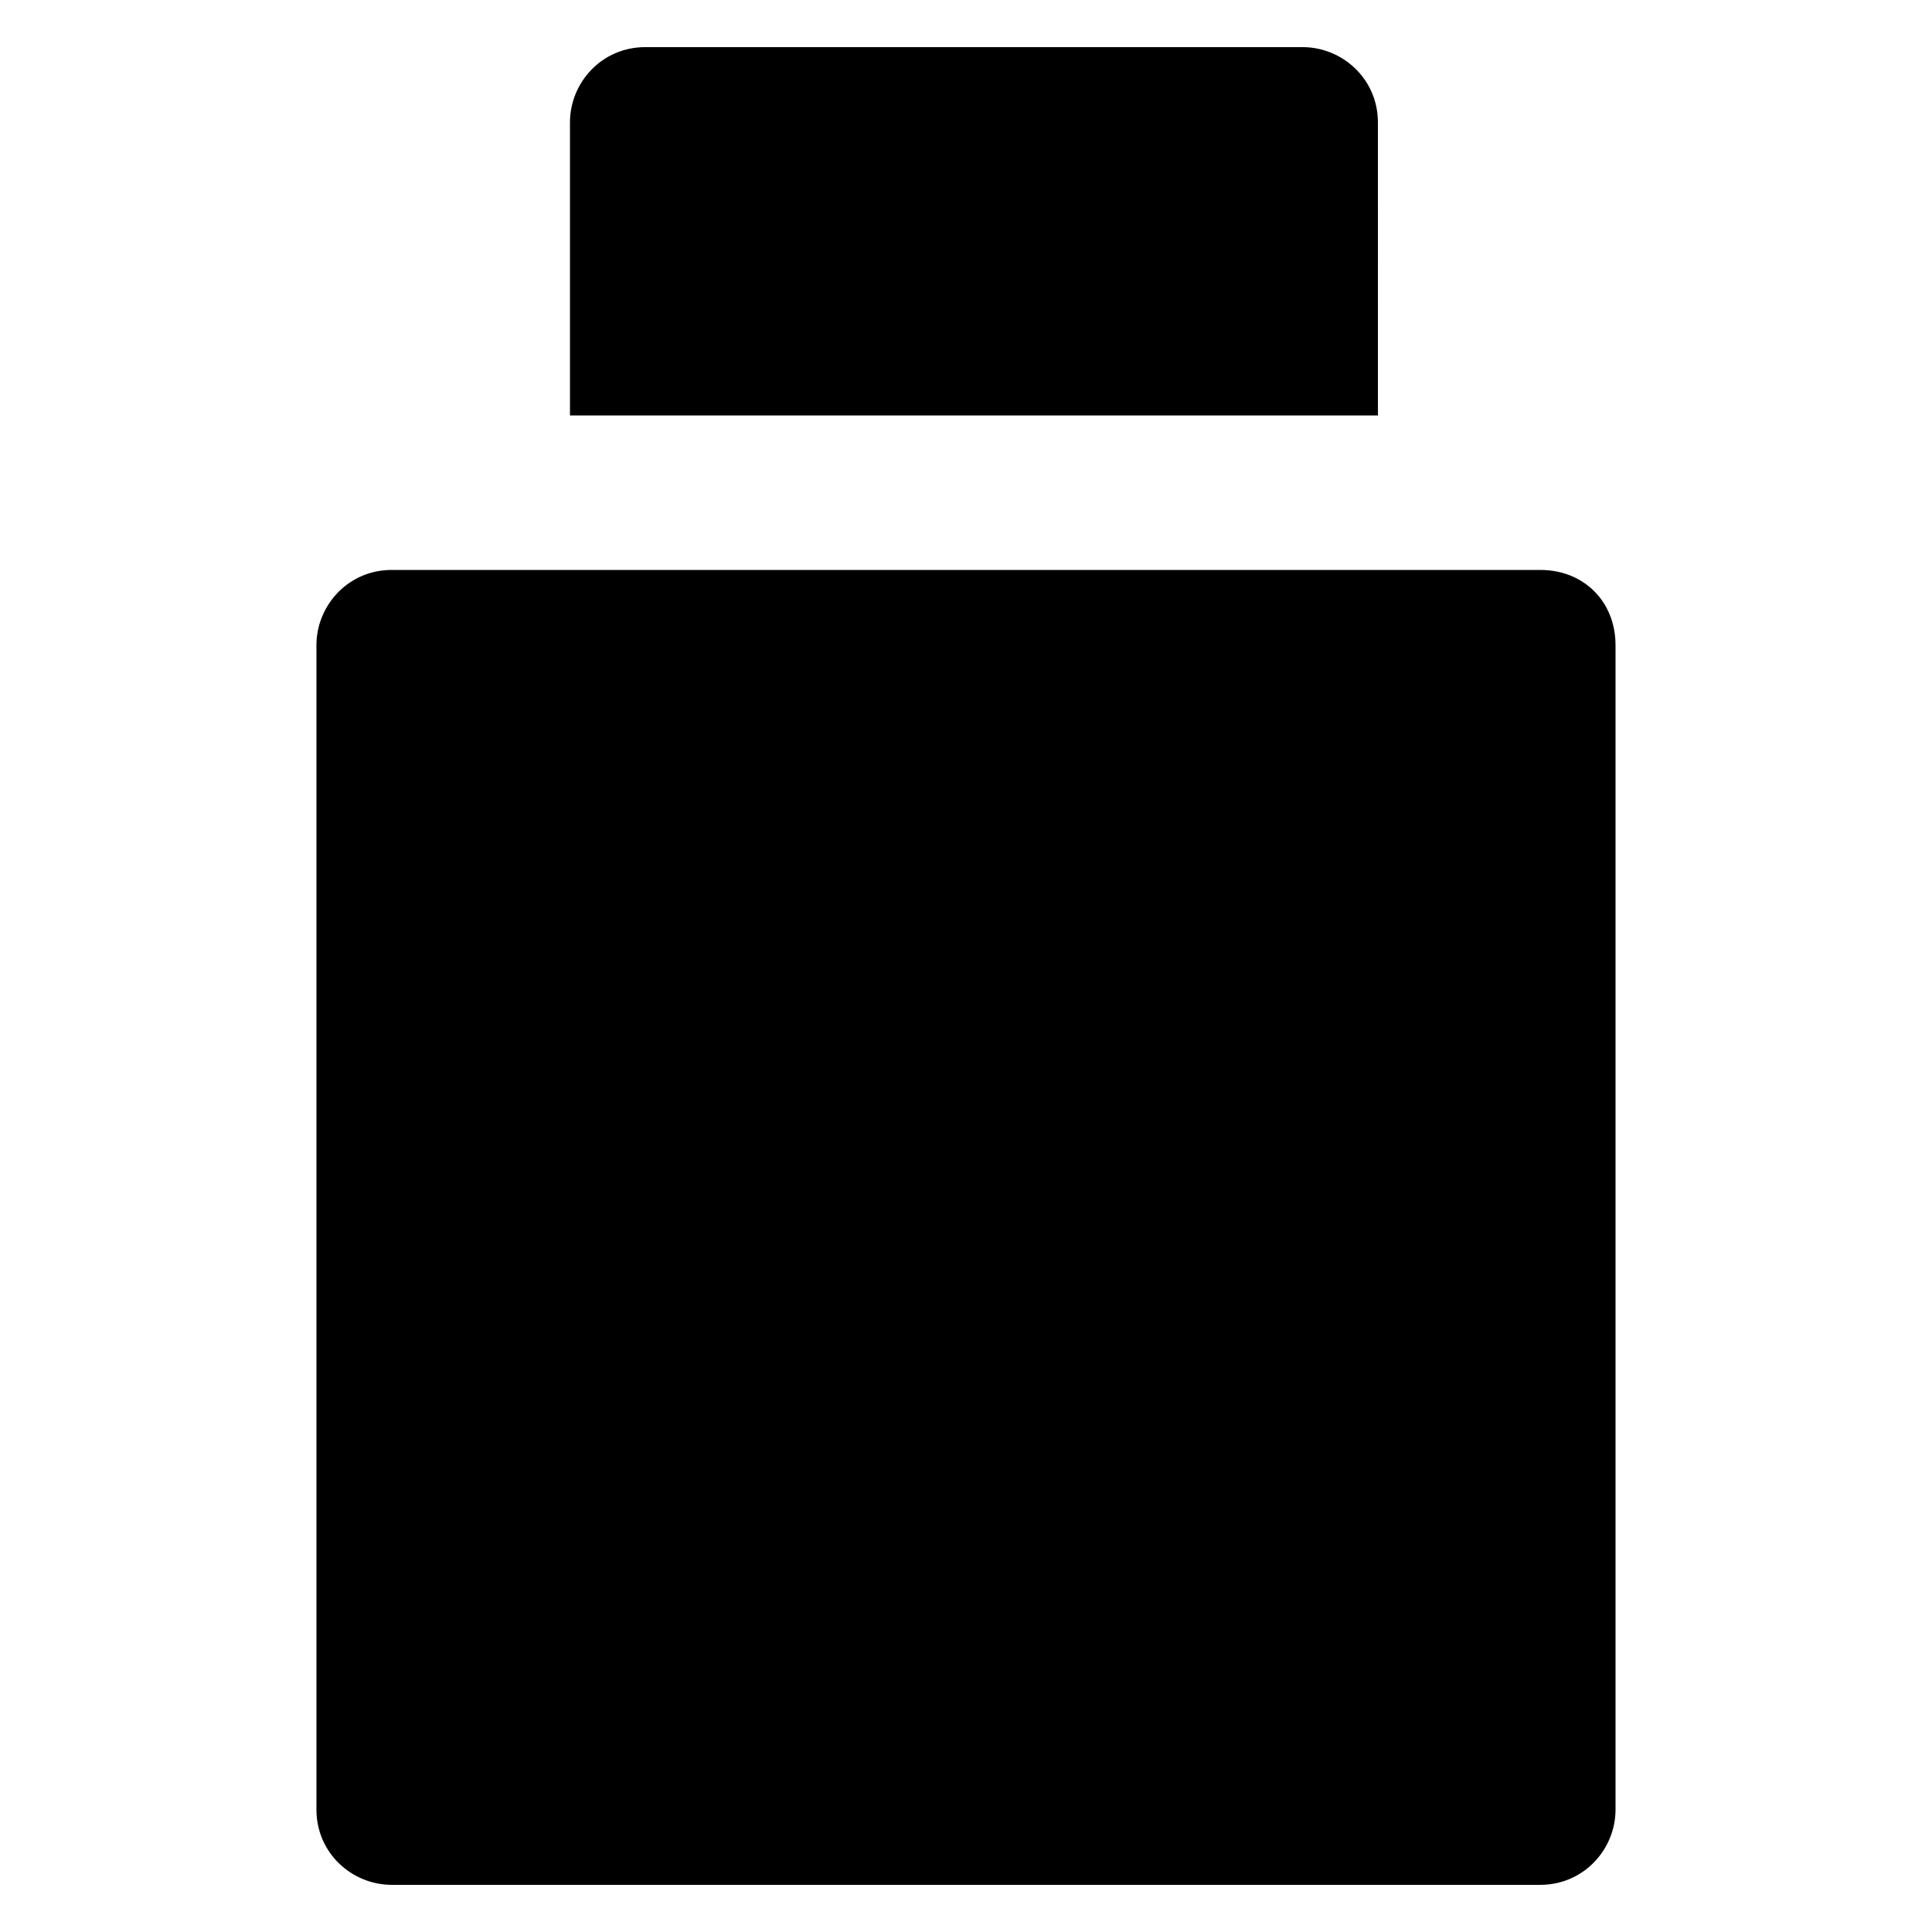 <?xml version="1.0" encoding="UTF-8"?>
<!-- Uploaded to: ICON Repo, www.svgrepo.com, Generator: ICON Repo Mixer Tools -->
<svg fill="#000000" width="800px" height="800px" version="1.1" viewBox="144 144 512 512" xmlns="http://www.w3.org/2000/svg">
 <g>
  <path d="m552.19 295.04h-304.39c-11.547 0-19.941 9.445-19.941 19.941v308.58c0 11.547 9.445 19.941 19.941 19.941h304.39c11.547 0 19.941-9.445 19.941-19.941v-308.58c0-11.547-8.395-19.941-19.941-19.941z"/>
  <path d="m509.16 176.43c0-11.547-9.445-19.941-19.941-19.941h-174.23c-11.547 0-19.941 9.445-19.941 19.941v77.672h214.12z"/>
 </g>
</svg>